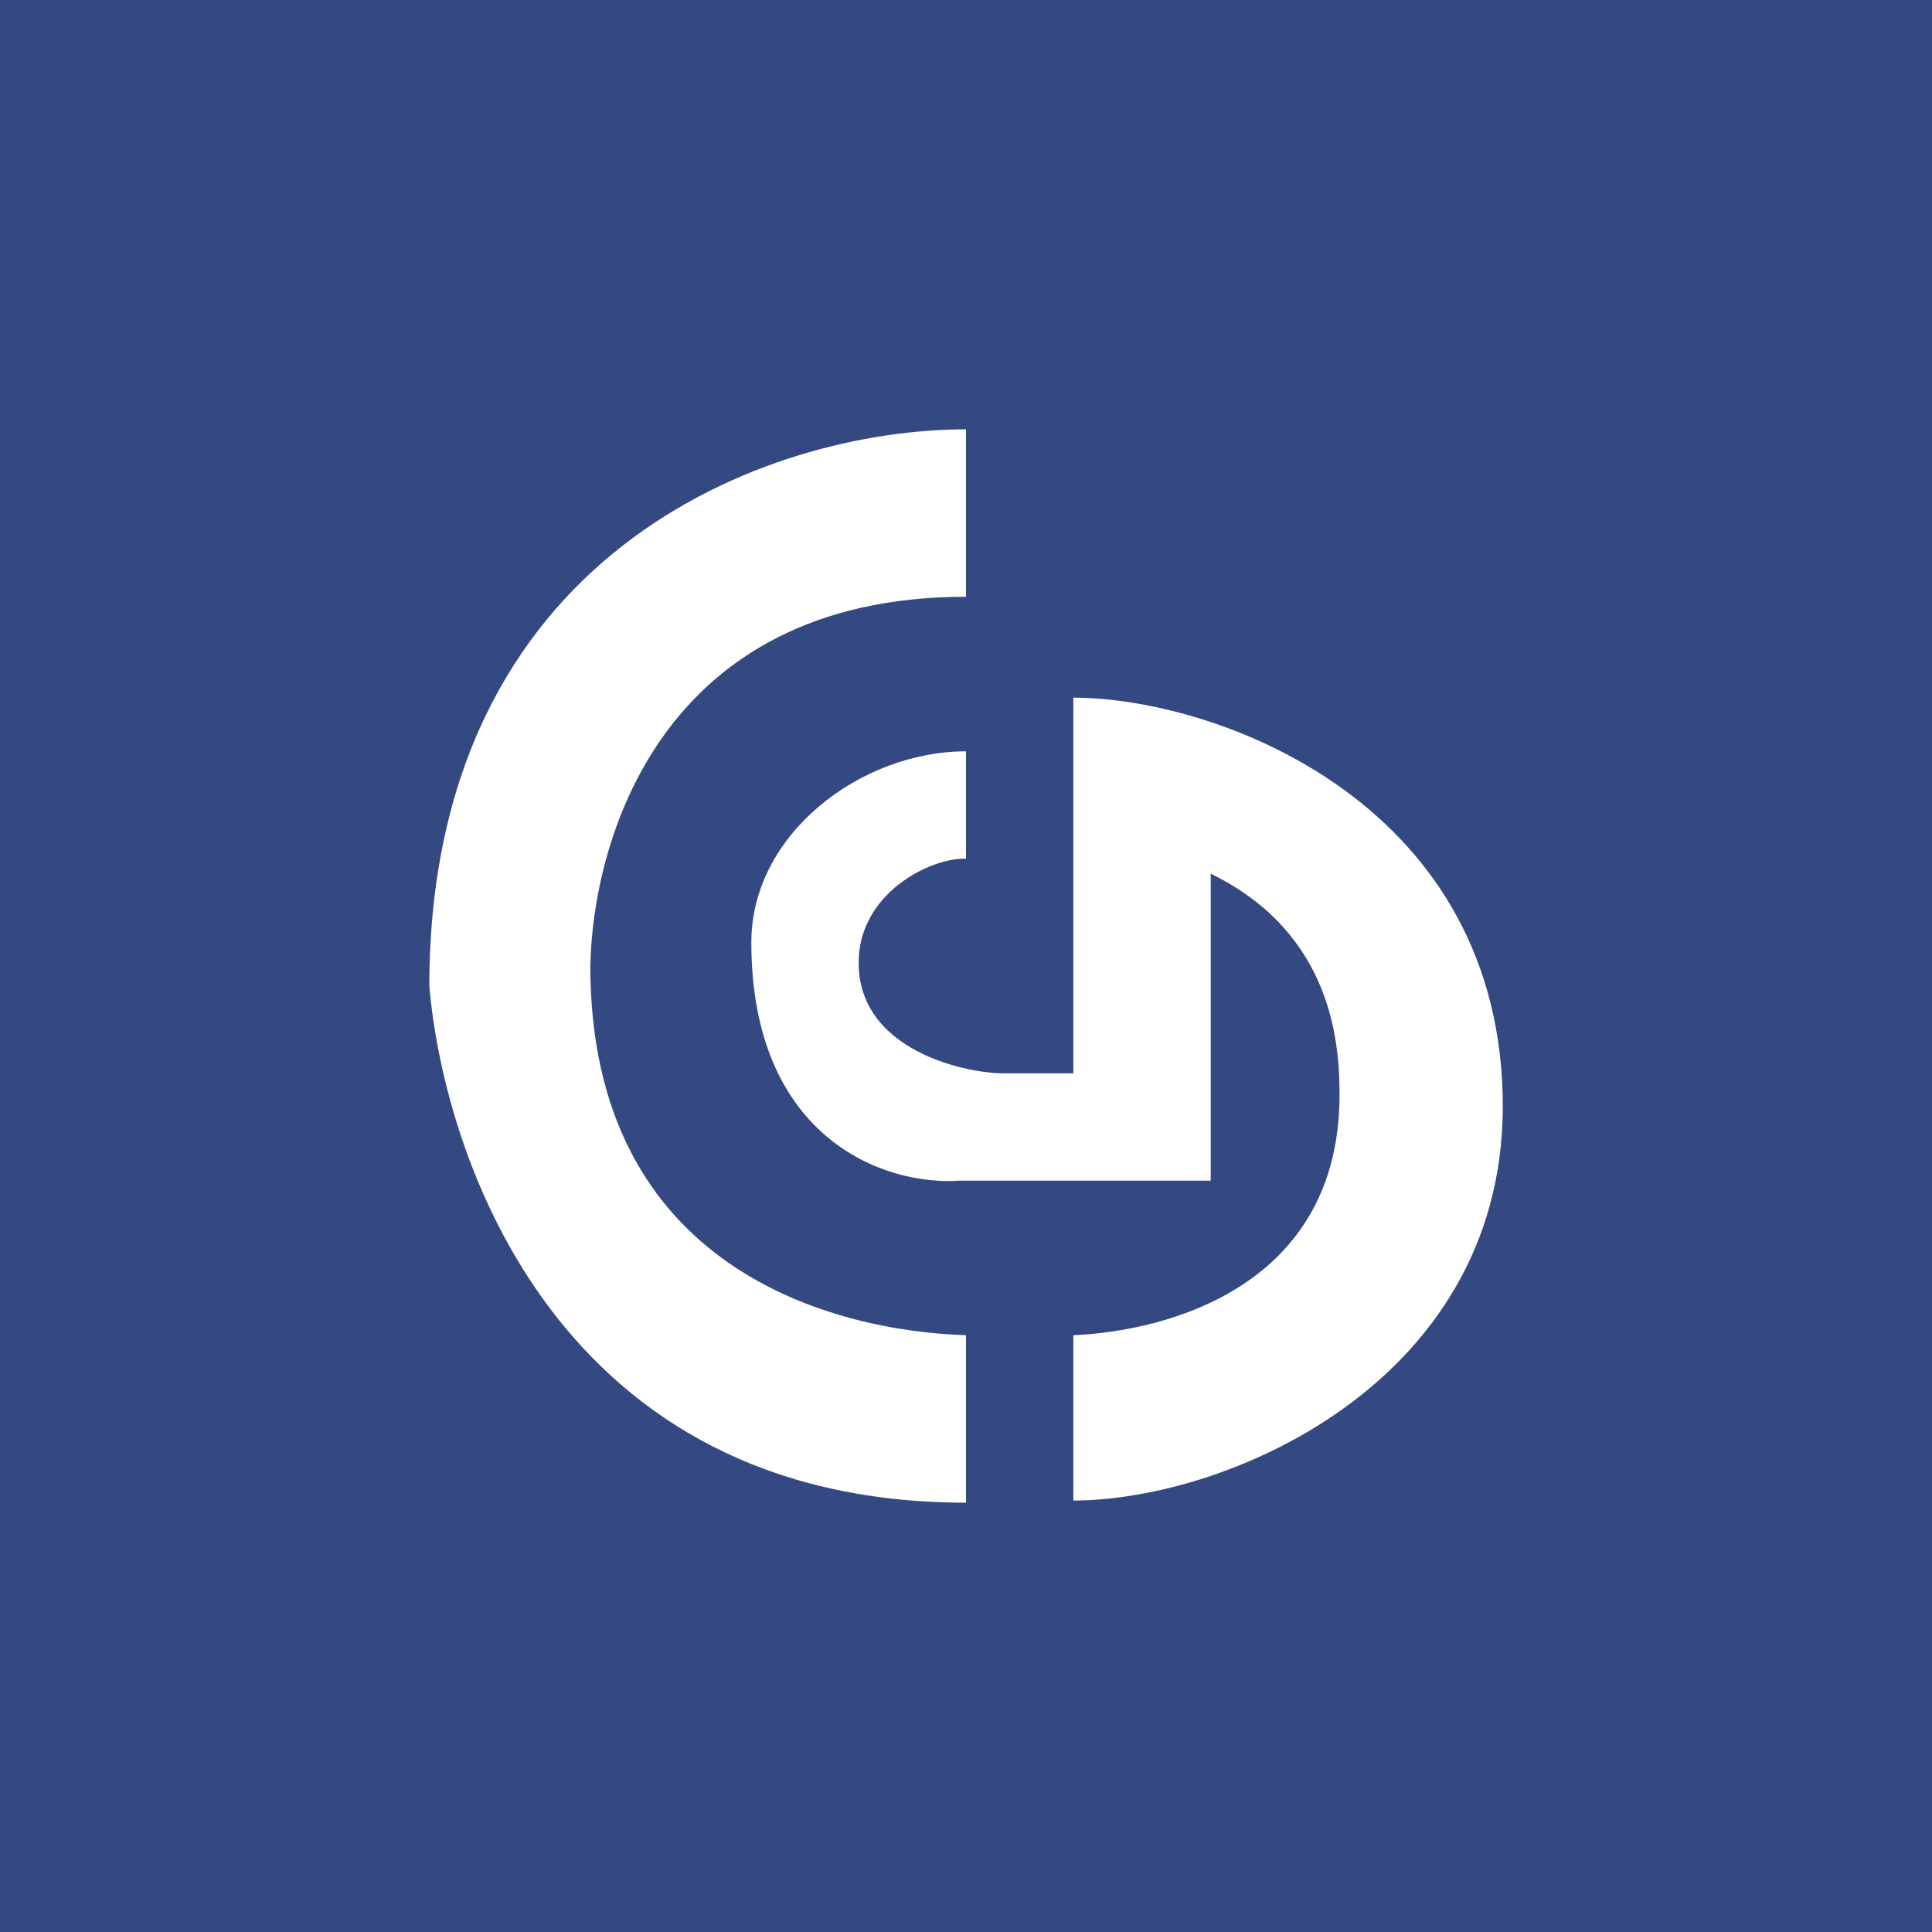 <!-- by TradingView --><svg width="18" height="18" viewBox="0 0 18 18" xmlns="http://www.w3.org/2000/svg"><path fill="#344882" d="M0 0h18v18H0z"/><path d="M9 5.56V4C7.15 4 4 5.15 4 9.19 4.14 10.79 5.2 14 9 14v-1.56C7.77 12.4 5.5 11.83 5.5 9c.02-1.13.63-3.44 3.5-3.44Zm1 8.42v-1.54c.9-.04 2.48-.47 2.48-2.24 0-.45-.05-1.5-1.2-2.06V11H8.94C8.21 11.05 7 10.58 7 8.78 7 7.77 8.02 7 9 7v1c-.33-.01-1 .32-1 .97C8 9.79 9 10 9.35 10H10V6.5c1.3 0 3.93.94 4 3.7.07 2.65-2.55 3.78-4 3.78Z" fill="#fff"/></svg>